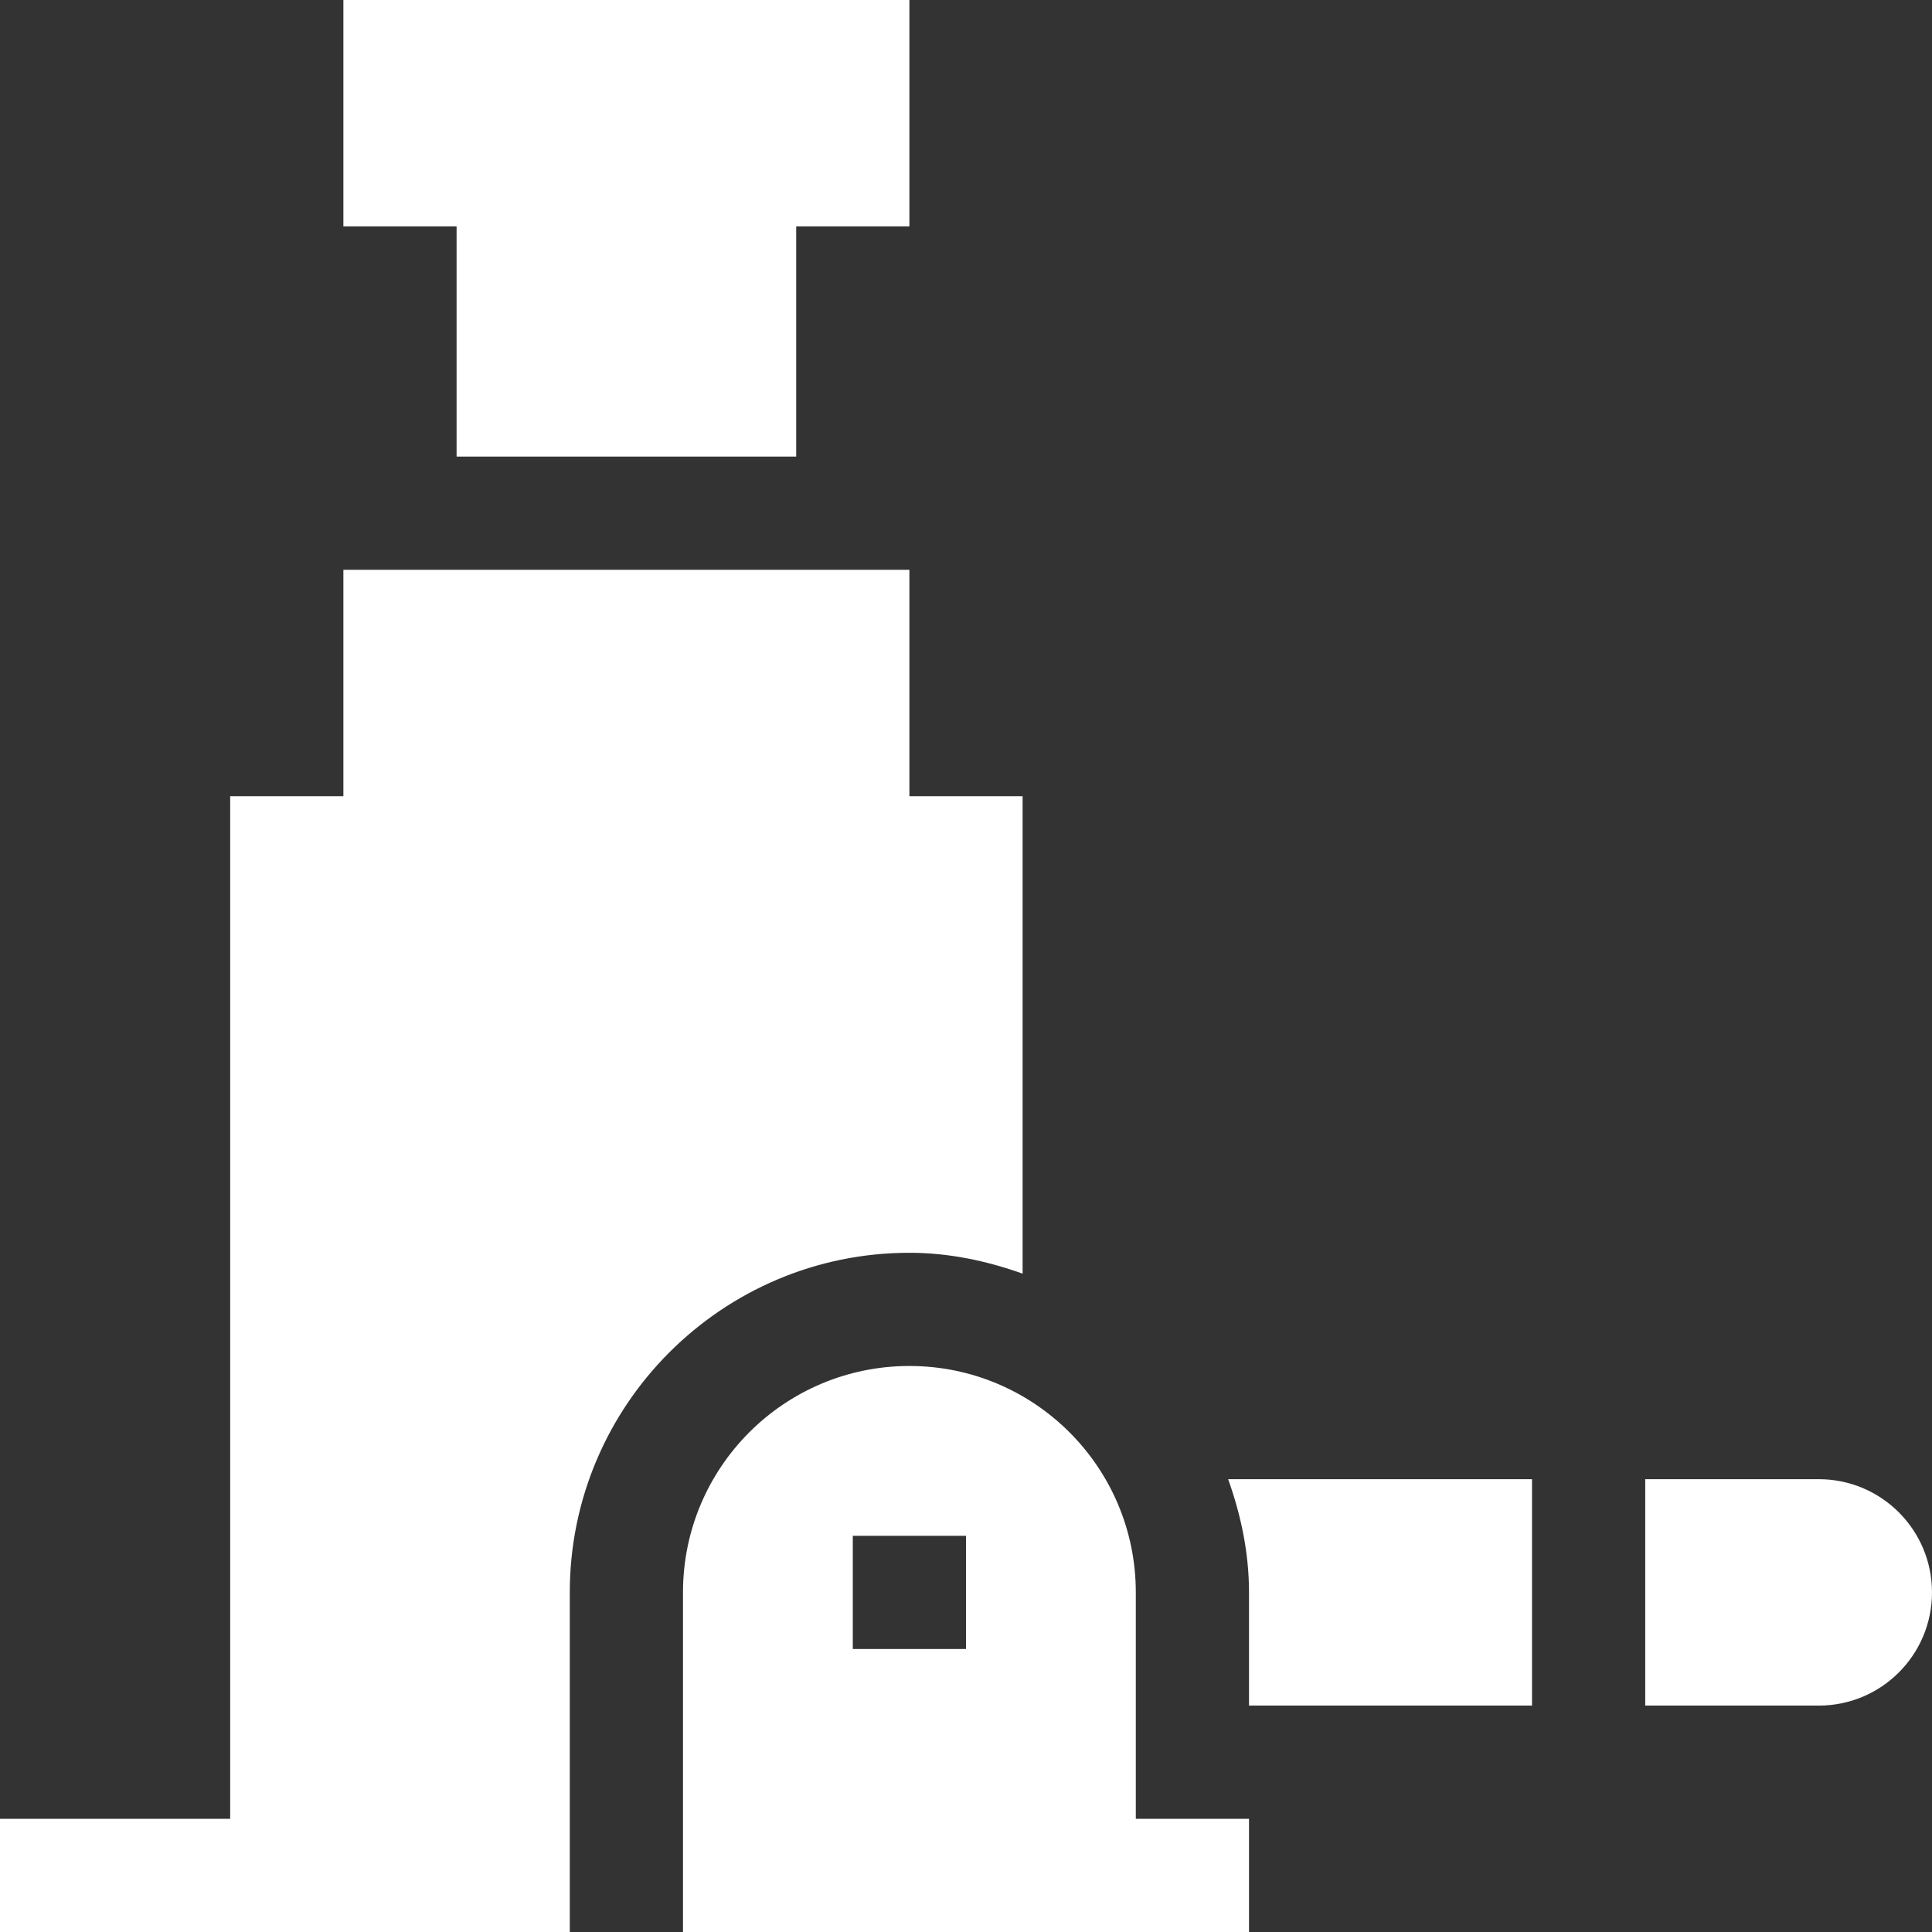 <?xml version="1.0" encoding="UTF-8"?>
<svg xmlns="http://www.w3.org/2000/svg" xmlns:xlink="http://www.w3.org/1999/xlink" version="1.1" width="512" height="512" x="0" y="0" viewBox="0 0 512 512" style="enable-background:new 0 0 512 512" xml:space="preserve" class="">
  <rect x="0" y="0" width="512" height="512" fill="#333333" stroke="none"/>
  <g>
    <path d="M151 422c0-49.629 40.371-90 90-90 10.571 0 20.57 2.166 30 5.528V211h-30v-60H91v60H61v271H0v30h151zM331 452h75v-60h-80.528c3.362 9.43 5.528 19.429 5.528 30zM482 392h-46v60h46c16.569 0 30-13.431 30-30s-13.431-30-30-30z" fill="#ffffff" opacity="1" data-original="#000000"/>
    <path d="M181 422v90h150v-30h-30v-60c0-33.137-26.863-60-60-60s-60 26.863-60 60zm75 15h-30v-30h30zM121 121h90V60h30V0H91v60h30z" fill="#ffffff" opacity="1" data-original="#000000"/>
  </g>
</svg>
